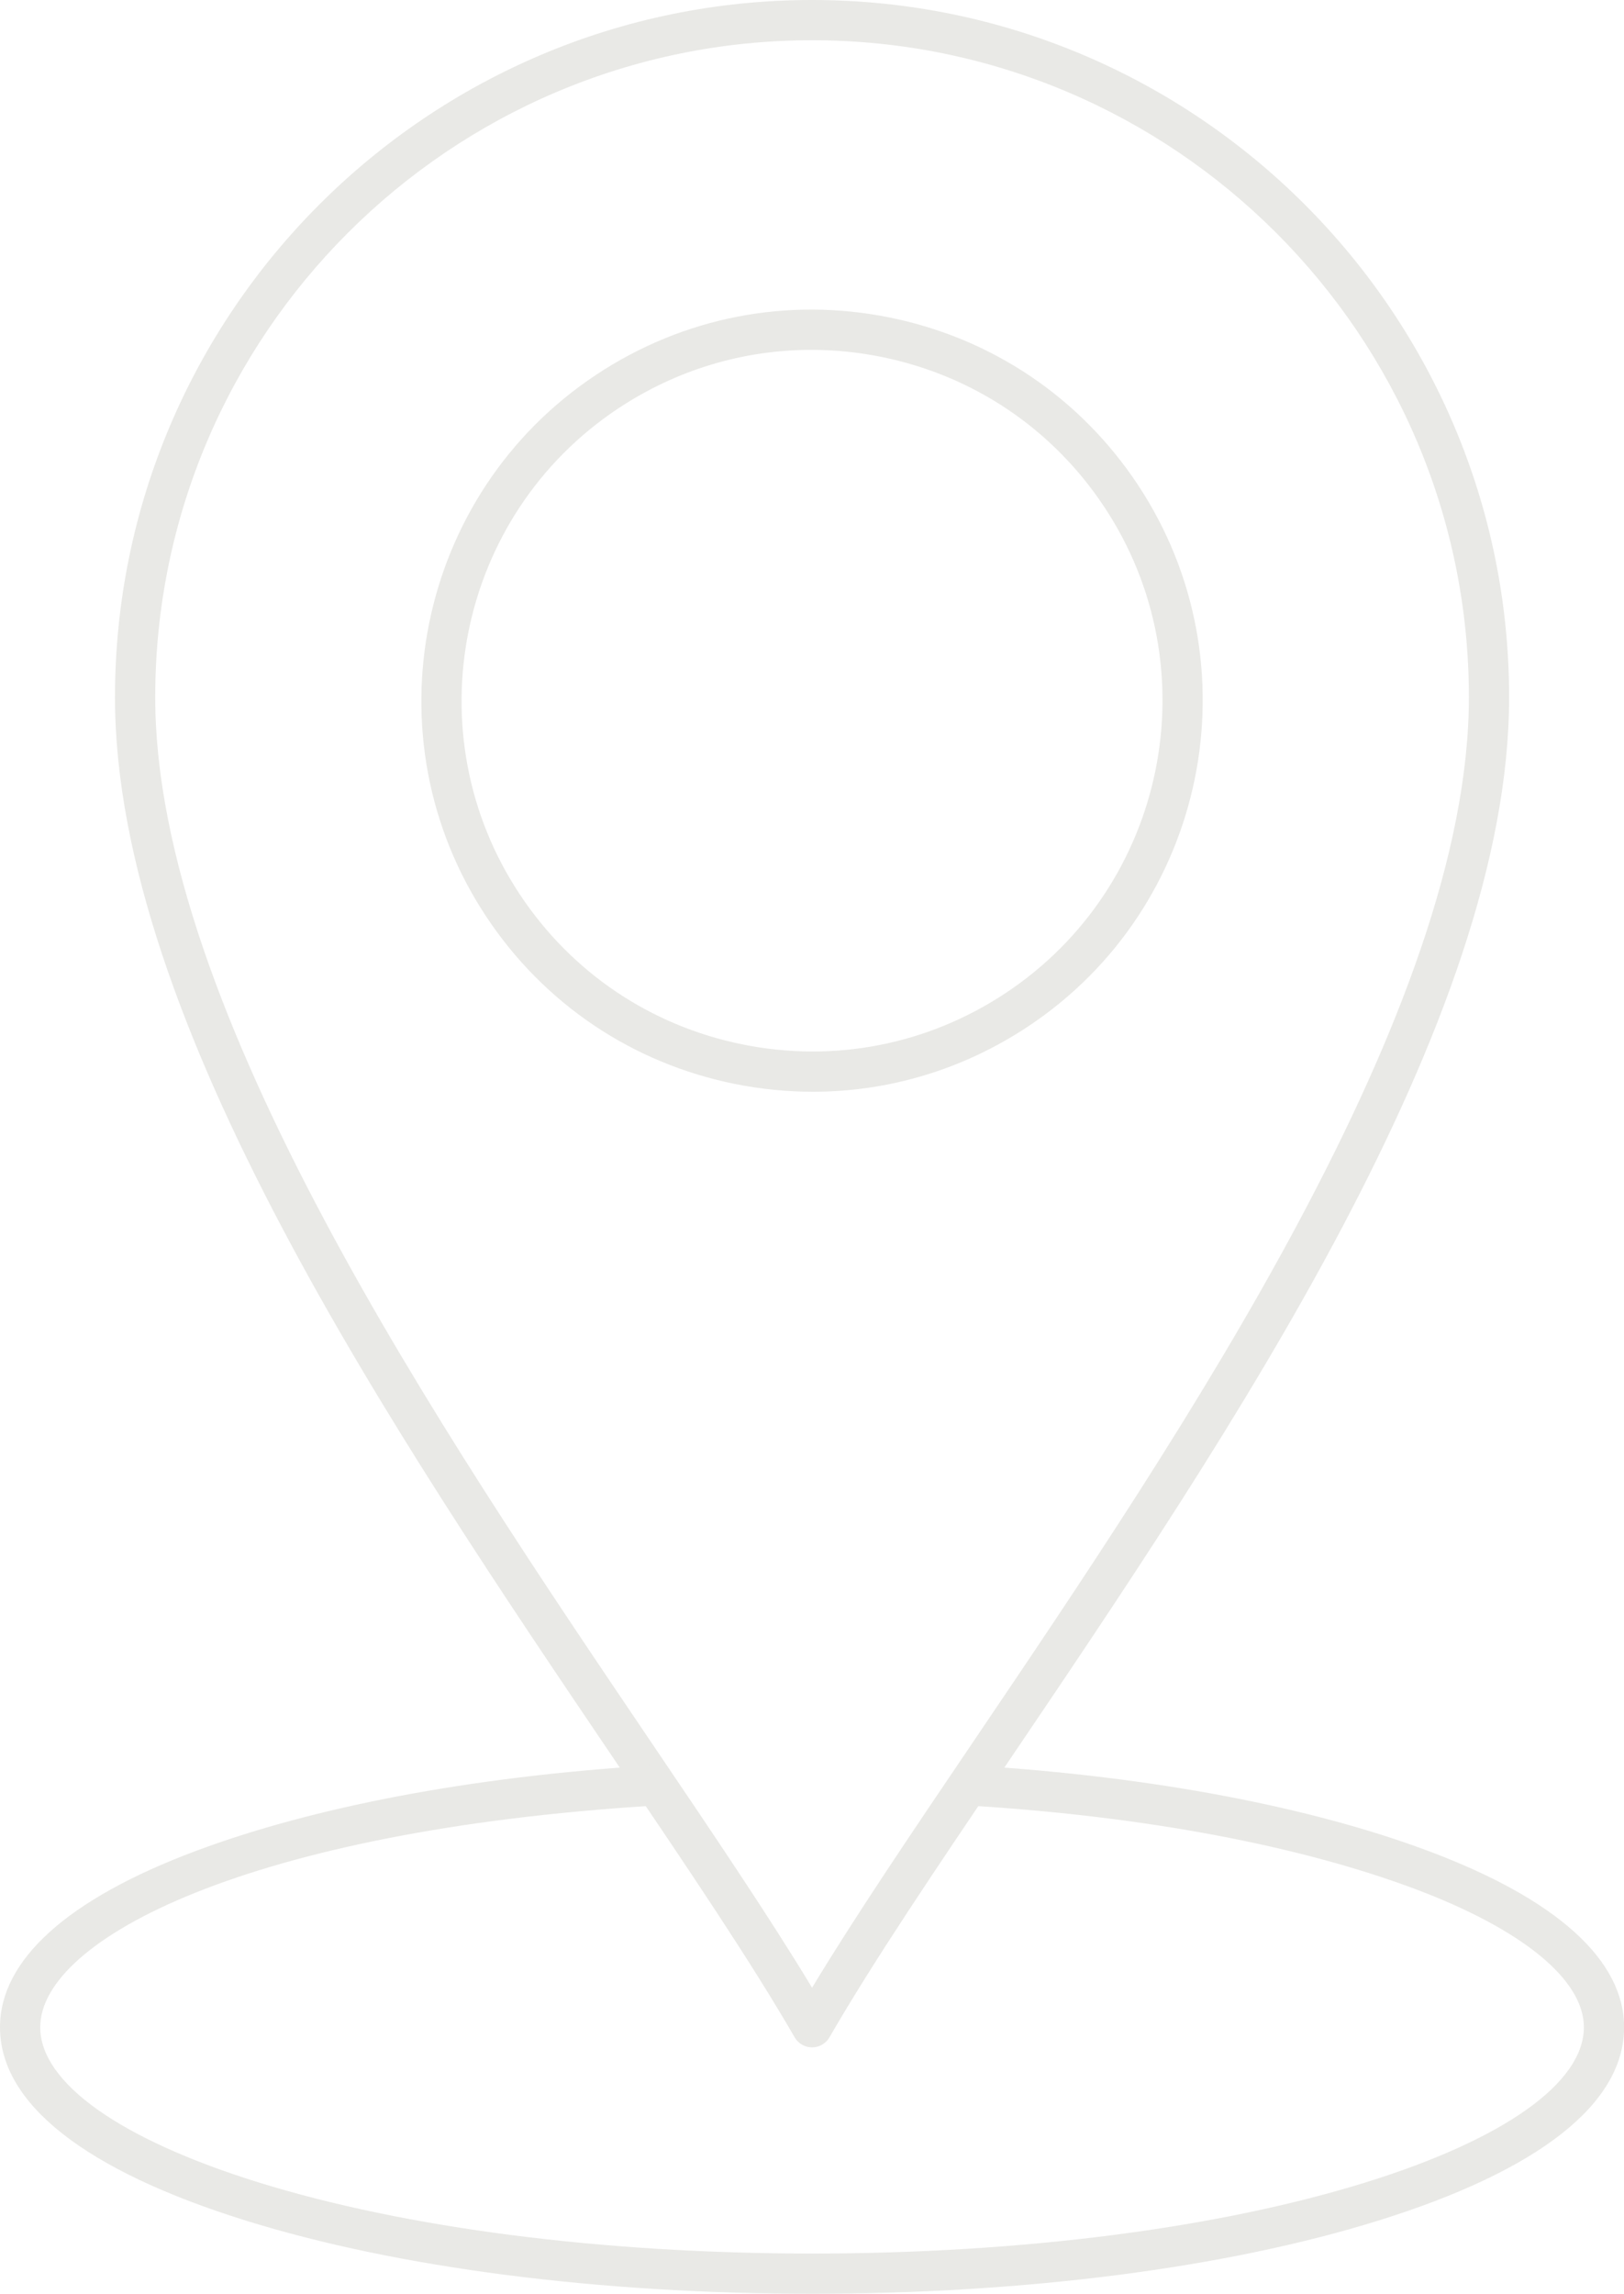 <?xml version="1.0" encoding="UTF-8" standalone="no"?><svg xmlns="http://www.w3.org/2000/svg" xmlns:xlink="http://www.w3.org/1999/xlink" fill="#e9e9e6" height="437.7" preserveAspectRatio="xMidYMid meet" version="1" viewBox="0.0 0.0 310.0 437.7" width="310" zoomAndPan="magnify"><defs><clipPath id="a"><path d="M 0 336 L 310.02 336 L 310.02 437.68 L 0 437.68 Z M 0 336"/></clipPath></defs><g><g id="change1_2"><path d="M 155.012 7.68 C 85.875 7.68 29.629 63.926 29.629 133.059 C 29.629 192.469 84.258 273.23 124.145 332.203 C 136.223 350.059 146.859 365.781 155.012 379.277 C 163.16 365.785 173.797 350.059 185.875 332.203 C 225.762 273.23 280.391 192.469 280.391 133.059 C 280.391 63.926 224.145 7.68 155.012 7.68 Z M 155.012 390.66 C 153.637 390.66 152.371 389.93 151.684 388.738 C 143.344 374.293 131.496 356.781 117.785 336.504 C 75.086 273.383 21.949 194.82 21.949 133.059 C 21.949 59.691 81.641 0 155.012 0 C 228.379 0 288.07 59.691 288.07 133.059 C 288.07 194.82 234.934 273.383 192.234 336.508 C 178.52 356.781 166.676 374.293 158.336 388.738 C 157.648 389.93 156.383 390.66 155.012 390.66" fill="inherit"/></g><g id="change1_3"><path d="M 115.934 74.703 L 115.941 74.703 Z M 154.871 66.758 C 141.867 66.758 129.145 70.562 118.055 77.906 C 87.289 98.281 78.84 139.887 99.215 170.648 C 109.086 185.551 124.172 195.719 141.688 199.277 C 159.203 202.832 177.059 199.359 191.961 189.488 C 222.723 169.109 231.176 127.508 210.801 96.742 C 200.93 81.84 185.844 71.676 168.328 68.117 C 163.848 67.207 159.34 66.758 154.871 66.758 Z M 155.16 208.32 C 150.176 208.32 145.156 207.816 140.156 206.805 C 120.633 202.836 103.816 191.504 92.812 174.891 C 70.098 140.598 79.52 94.215 113.812 71.504 C 130.426 60.496 150.324 56.621 169.855 60.59 C 189.383 64.555 206.199 75.891 217.203 92.504 C 239.914 126.797 230.496 173.176 196.203 195.891 C 183.84 204.078 169.656 208.32 155.16 208.32" fill="inherit"/></g><g clip-path="url(#a)" id="change1_1"><path d="M 155.012 437.68 C 114.258 437.68 75.891 432.727 46.977 423.73 C 16.242 414.172 0 401.41 0 386.82 C 0 373.984 12.879 362.371 37.242 353.234 C 59.711 344.809 89.891 339.004 124.043 336.887 C 126.156 336.766 127.98 338.367 128.113 340.484 C 128.242 342.598 126.633 344.422 124.52 344.555 C 47.98 349.293 7.68 369.867 7.68 386.82 C 7.68 397.398 22.836 408.18 49.258 416.398 C 77.453 425.168 115.012 430 155.012 430 C 195.016 430 232.57 425.172 260.762 416.402 C 287.188 408.184 302.34 397.402 302.34 386.82 C 302.34 377.734 290.582 368.117 270.078 360.426 C 248.305 352.258 218.91 346.621 185.504 344.551 C 183.387 344.418 181.777 342.598 181.906 340.48 C 182.039 338.363 183.859 336.762 185.977 336.887 C 220.125 339 250.305 344.809 272.777 353.234 C 297.141 362.375 310.02 373.988 310.02 386.82 C 310.02 401.41 293.773 414.176 263.043 423.734 C 234.133 432.727 195.766 437.68 155.012 437.68" fill="inherit"/></g></g></svg>